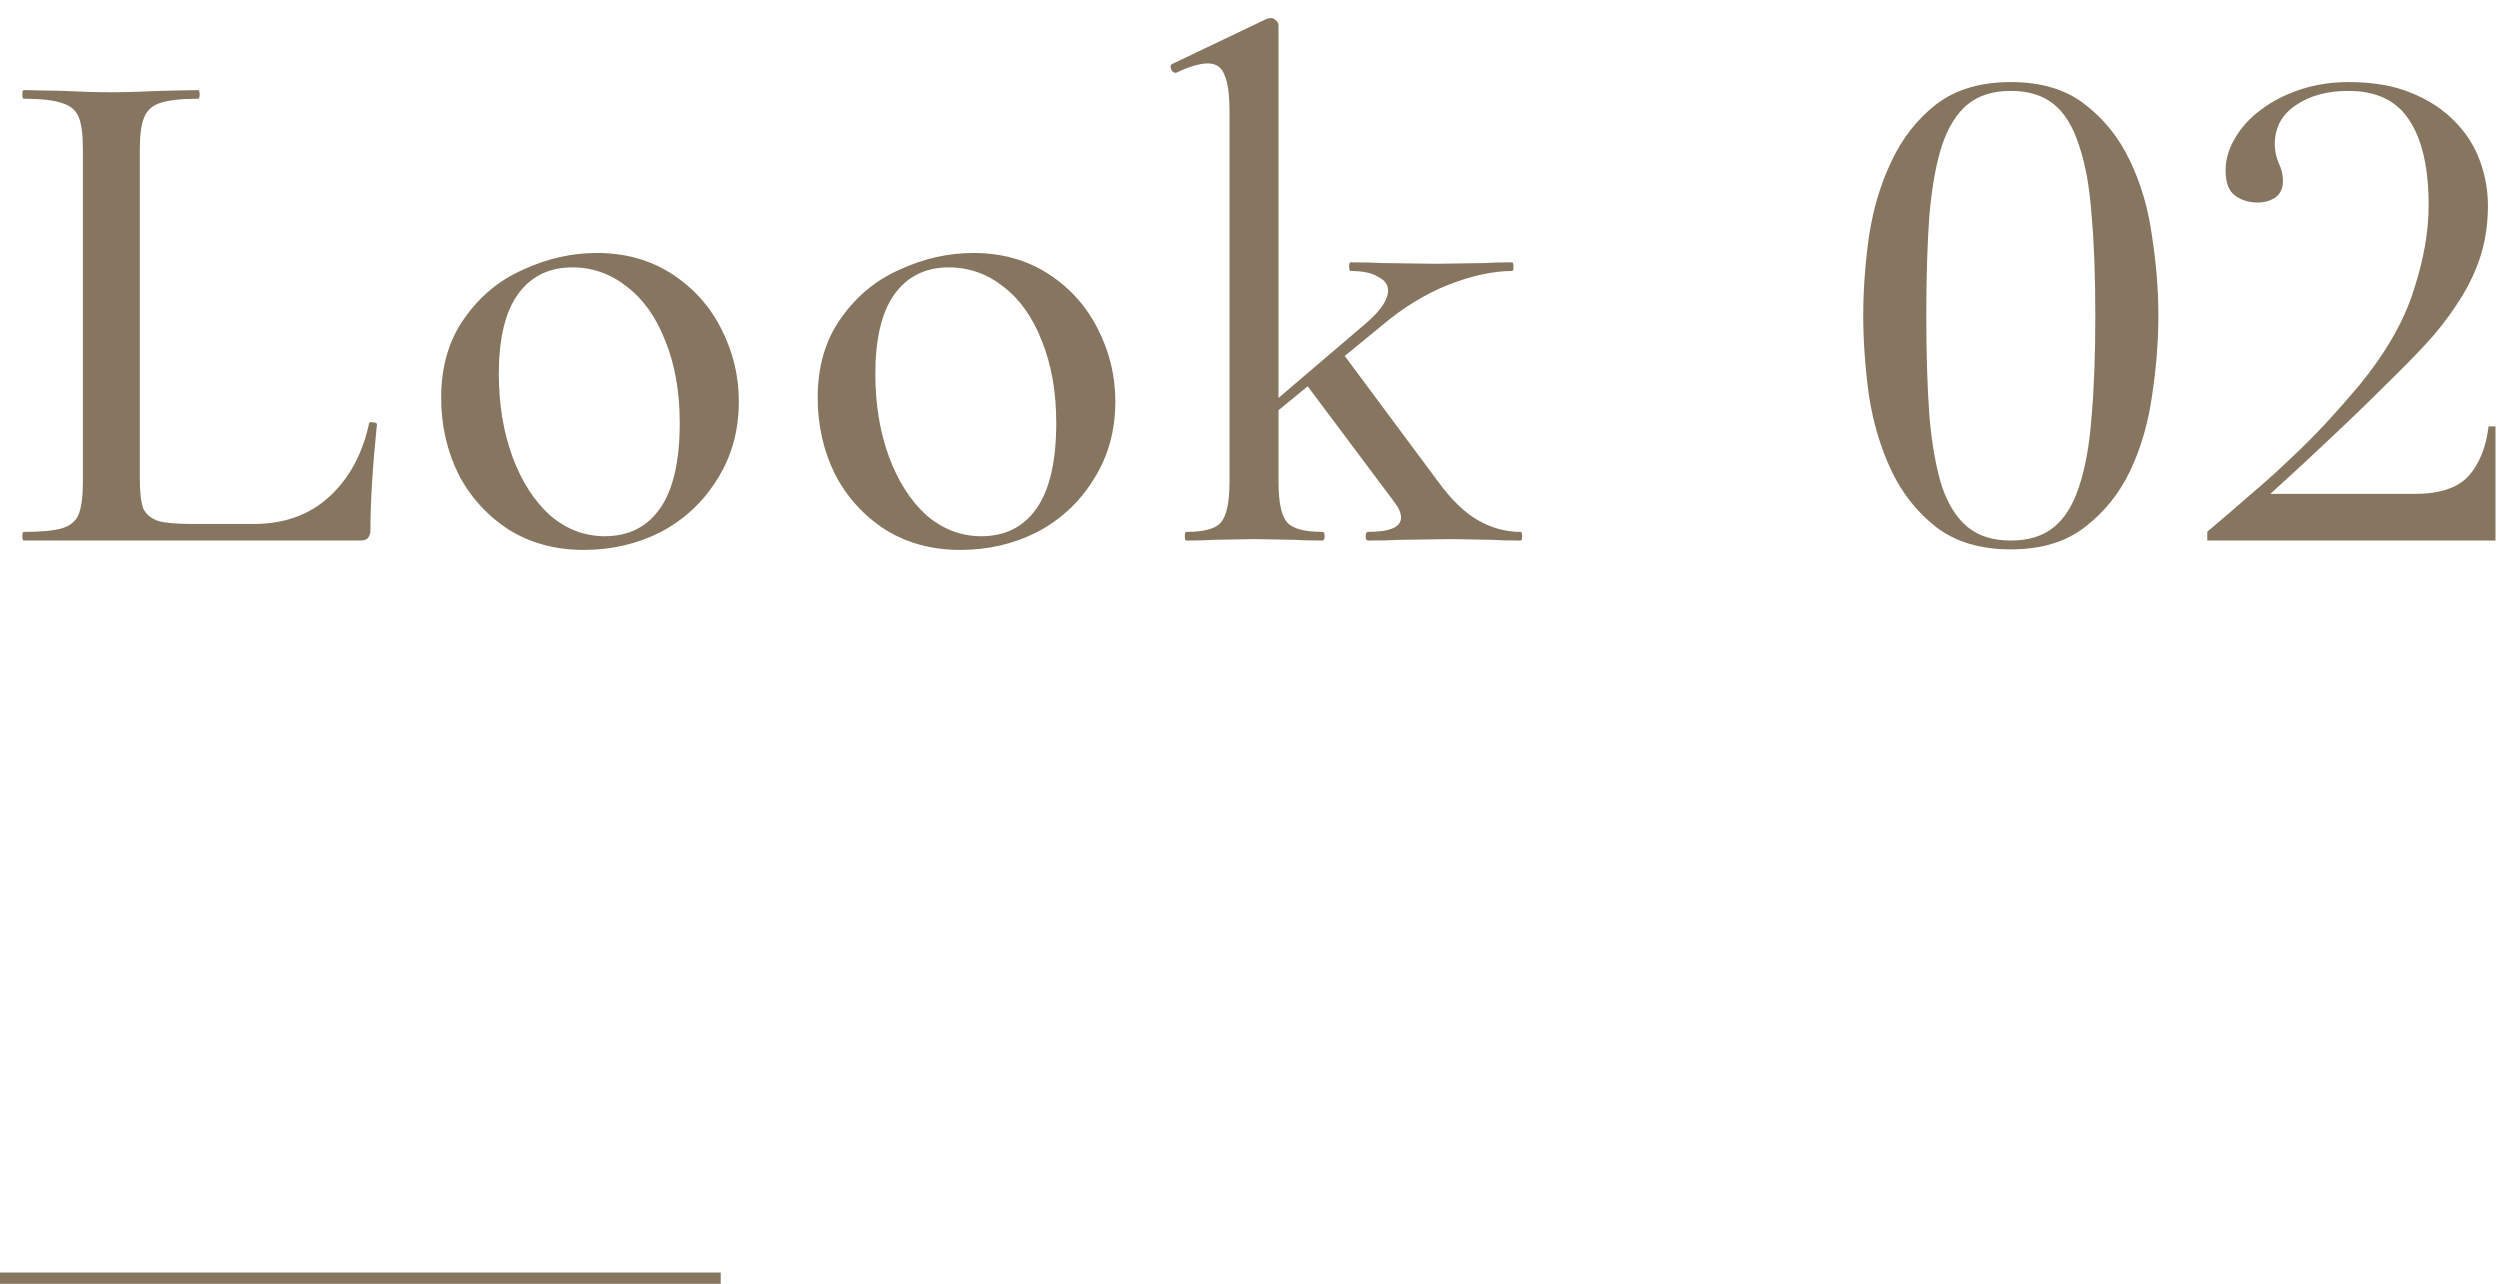 <svg width="111" height="57" viewBox="0 0 111 57" fill="none" xmlns="http://www.w3.org/2000/svg">
<path d="M52.67 24C52.628 24 52.606 23.936 52.606 23.808C52.606 23.68 52.628 23.616 52.67 23.616C53.46 23.616 53.972 23.477 54.206 23.2C54.462 22.901 54.59 22.304 54.59 21.408V4.96C54.59 4.192 54.516 3.648 54.366 3.328C54.238 2.987 53.993 2.816 53.63 2.816C53.268 2.816 52.798 2.955 52.222 3.232H52.19C52.105 3.232 52.041 3.179 51.998 3.072C51.956 2.965 51.966 2.891 52.03 2.848L56.254 0.832L56.414 0.8C56.5 0.8 56.574 0.832 56.638 0.896C56.724 0.96 56.766 1.035 56.766 1.12V21.408C56.766 22.304 56.894 22.901 57.15 23.2C57.406 23.477 57.929 23.616 58.718 23.616C58.782 23.616 58.814 23.68 58.814 23.808C58.814 23.936 58.782 24 58.718 24C58.185 24 57.769 23.989 57.47 23.968L55.71 23.936L53.886 23.968C53.588 23.989 53.182 24 52.67 24ZM60.734 24C60.67 24 60.638 23.936 60.638 23.808C60.638 23.68 60.67 23.616 60.734 23.616C61.716 23.616 62.206 23.403 62.206 22.976C62.206 22.784 62.11 22.56 61.918 22.304L57.918 16.96L59.614 15.68L63.87 21.408C64.446 22.197 65.033 22.763 65.63 23.104C66.228 23.445 66.857 23.616 67.518 23.616C67.561 23.616 67.582 23.68 67.582 23.808C67.582 23.936 67.561 24 67.518 24C66.985 24 66.569 23.989 66.27 23.968L64.478 23.936L62.142 23.968C61.801 23.989 61.332 24 60.734 24ZM55.87 18.432L60.67 14.336C61.31 13.781 61.63 13.301 61.63 12.896C61.63 12.64 61.481 12.437 61.182 12.288C60.905 12.117 60.5 12.032 59.966 12.032C59.924 12.032 59.902 11.968 59.902 11.84C59.902 11.712 59.924 11.648 59.966 11.648C60.564 11.648 61.033 11.659 61.374 11.68L63.742 11.712L65.918 11.68C66.217 11.659 66.622 11.648 67.134 11.648C67.177 11.648 67.198 11.712 67.198 11.84C67.198 11.968 67.177 12.032 67.134 12.032C66.302 12.032 65.364 12.235 64.318 12.64C63.294 13.045 62.302 13.653 61.342 14.464L56.03 18.816L55.87 18.432Z" fill="#867660"/>
<path d="M42.641 24.416C41.382 24.416 40.273 24.117 39.313 23.52C38.353 22.901 37.606 22.08 37.073 21.056C36.561 20.011 36.305 18.88 36.305 17.664C36.305 16.277 36.646 15.104 37.329 14.144C38.011 13.163 38.886 12.437 39.953 11.968C41.019 11.477 42.107 11.232 43.217 11.232C44.475 11.232 45.585 11.541 46.545 12.16C47.505 12.779 48.241 13.6 48.753 14.624C49.265 15.627 49.521 16.693 49.521 17.824C49.521 19.125 49.201 20.277 48.561 21.28C47.942 22.283 47.11 23.061 46.065 23.616C45.019 24.149 43.878 24.416 42.641 24.416ZM43.569 23.808C44.635 23.808 45.457 23.392 46.033 22.56C46.609 21.728 46.897 20.469 46.897 18.784C46.897 17.397 46.683 16.181 46.257 15.136C45.851 14.091 45.286 13.291 44.561 12.736C43.835 12.16 43.025 11.872 42.129 11.872C41.083 11.872 40.273 12.277 39.697 13.088C39.142 13.877 38.865 15.051 38.865 16.608C38.865 17.952 39.067 19.179 39.473 20.288C39.878 21.376 40.433 22.24 41.137 22.88C41.862 23.499 42.673 23.808 43.569 23.808Z" fill="#867660"/>
<path d="M25.924 24.416C24.665 24.416 23.556 24.117 22.596 23.52C21.636 22.901 20.889 22.08 20.356 21.056C19.844 20.011 19.588 18.88 19.588 17.664C19.588 16.277 19.929 15.104 20.612 14.144C21.295 13.163 22.169 12.437 23.236 11.968C24.303 11.477 25.391 11.232 26.5 11.232C27.759 11.232 28.868 11.541 29.828 12.16C30.788 12.779 31.524 13.6 32.036 14.624C32.548 15.627 32.804 16.693 32.804 17.824C32.804 19.125 32.484 20.277 31.844 21.28C31.225 22.283 30.393 23.061 29.348 23.616C28.303 24.149 27.161 24.416 25.924 24.416ZM26.852 23.808C27.919 23.808 28.74 23.392 29.316 22.56C29.892 21.728 30.18 20.469 30.18 18.784C30.18 17.397 29.967 16.181 29.54 15.136C29.135 14.091 28.569 13.291 27.844 12.736C27.119 12.16 26.308 11.872 25.412 11.872C24.367 11.872 23.556 12.277 22.98 13.088C22.425 13.877 22.148 15.051 22.148 16.608C22.148 17.952 22.351 19.179 22.756 20.288C23.161 21.376 23.716 22.24 24.42 22.88C25.145 23.499 25.956 23.808 26.852 23.808Z" fill="#867660"/>
<path d="M6.208 21.28C6.208 21.877 6.262 22.315 6.368 22.592C6.496 22.848 6.72 23.029 7.04 23.136C7.36 23.221 7.862 23.264 8.544 23.264H11.264C12.608 23.264 13.717 22.869 14.592 22.08C15.488 21.269 16.085 20.181 16.384 18.816C16.384 18.752 16.438 18.731 16.544 18.752C16.672 18.752 16.736 18.784 16.736 18.848C16.544 20.725 16.448 22.283 16.448 23.52C16.448 23.691 16.405 23.819 16.32 23.904C16.256 23.968 16.139 24 15.968 24H1.056C1.014 24 0.992 23.936 0.992 23.808C0.992 23.68 1.014 23.616 1.056 23.616C1.824 23.616 2.39 23.563 2.752 23.456C3.115 23.349 3.36 23.147 3.488 22.848C3.616 22.528 3.68 22.048 3.68 21.408V6.592C3.68 5.952 3.616 5.483 3.488 5.184C3.36 4.885 3.115 4.683 2.752 4.576C2.39 4.448 1.824 4.384 1.056 4.384C1.014 4.384 0.992 4.32 0.992 4.192C0.992 4.064 1.014 4 1.056 4L2.656 4.032C3.595 4.075 4.352 4.096 4.928 4.096C5.504 4.096 6.262 4.075 7.2 4.032L8.8 4C8.843 4 8.864 4.064 8.864 4.192C8.864 4.32 8.843 4.384 8.8 4.384C8.032 4.384 7.467 4.448 7.104 4.576C6.763 4.683 6.528 4.896 6.4 5.216C6.272 5.515 6.208 5.984 6.208 6.624V21.28Z" fill="#867660"/>
<path d="M110.8 24H98.004V23.608C98.732 22.992 99.395 22.423 99.992 21.9C100.608 21.377 101.177 20.864 101.7 20.36C102.241 19.856 102.755 19.343 103.24 18.82C103.725 18.297 104.22 17.737 104.724 17.14C105.919 15.684 106.731 14.275 107.16 12.912C107.608 11.549 107.832 10.289 107.832 9.132C107.832 7.452 107.543 6.183 106.964 5.324C106.404 4.465 105.508 4.036 104.276 4.036C103.324 4.036 102.54 4.251 101.924 4.68C101.308 5.091 101 5.669 101 6.416C101 6.677 101.056 6.948 101.168 7.228C101.299 7.489 101.364 7.76 101.364 8.04C101.364 8.357 101.252 8.6 101.028 8.768C100.804 8.917 100.543 8.992 100.244 8.992C99.852 8.992 99.516 8.889 99.236 8.684C98.956 8.479 98.816 8.105 98.816 7.564C98.816 7.079 98.956 6.603 99.236 6.136C99.516 5.651 99.899 5.231 100.384 4.876C100.869 4.503 101.448 4.204 102.12 3.98C102.792 3.756 103.511 3.644 104.276 3.644C105.359 3.644 106.283 3.803 107.048 4.12C107.832 4.437 108.476 4.857 108.98 5.38C109.484 5.884 109.857 6.463 110.1 7.116C110.343 7.769 110.464 8.441 110.464 9.132C110.464 9.972 110.343 10.756 110.1 11.484C109.857 12.193 109.521 12.865 109.092 13.5C108.681 14.135 108.205 14.741 107.664 15.32C107.123 15.899 106.553 16.477 105.956 17.056C105.116 17.896 104.285 18.699 103.464 19.464C102.661 20.229 101.775 21.051 100.804 21.928H107.216C108.317 21.928 109.111 21.667 109.596 21.144C110.081 20.603 110.38 19.865 110.492 18.932H110.8V24Z" fill="#867660"/>
<path d="M85.528 14.004C85.528 15.74 85.575 17.243 85.668 18.512C85.781 19.763 85.967 20.799 86.228 21.62C86.508 22.423 86.891 23.02 87.376 23.412C87.862 23.804 88.496 24 89.281 24C90.064 24 90.699 23.804 91.184 23.412C91.67 23.02 92.043 22.423 92.305 21.62C92.585 20.799 92.771 19.763 92.865 18.512C92.977 17.243 93.032 15.74 93.032 14.004C93.032 12.268 92.977 10.775 92.865 9.524C92.771 8.273 92.585 7.247 92.305 6.444C92.043 5.623 91.67 5.016 91.184 4.624C90.699 4.232 90.064 4.036 89.281 4.036C88.496 4.036 87.862 4.232 87.376 4.624C86.891 5.016 86.508 5.623 86.228 6.444C85.967 7.247 85.781 8.273 85.668 9.524C85.575 10.775 85.528 12.268 85.528 14.004ZM82.728 14.004C82.728 12.884 82.812 11.717 82.981 10.504C83.167 9.272 83.503 8.152 83.989 7.144C84.474 6.117 85.136 5.277 85.977 4.624C86.835 3.971 87.936 3.644 89.281 3.644C90.624 3.644 91.716 3.971 92.556 4.624C93.415 5.277 94.087 6.117 94.573 7.144C95.058 8.152 95.385 9.272 95.552 10.504C95.739 11.717 95.832 12.884 95.832 14.004C95.832 15.143 95.739 16.328 95.552 17.56C95.385 18.773 95.058 19.893 94.573 20.92C94.087 21.928 93.415 22.759 92.556 23.412C91.716 24.065 90.624 24.392 89.281 24.392C87.936 24.392 86.835 24.065 85.977 23.412C85.136 22.759 84.474 21.928 83.989 20.92C83.503 19.893 83.167 18.773 82.981 17.56C82.812 16.328 82.728 15.143 82.728 14.004Z" fill="#867660"/>
<path fill-rule="evenodd" clip-rule="evenodd" d="M32 57H0V56.5H32V57Z" fill="#867660"/>
</svg>
